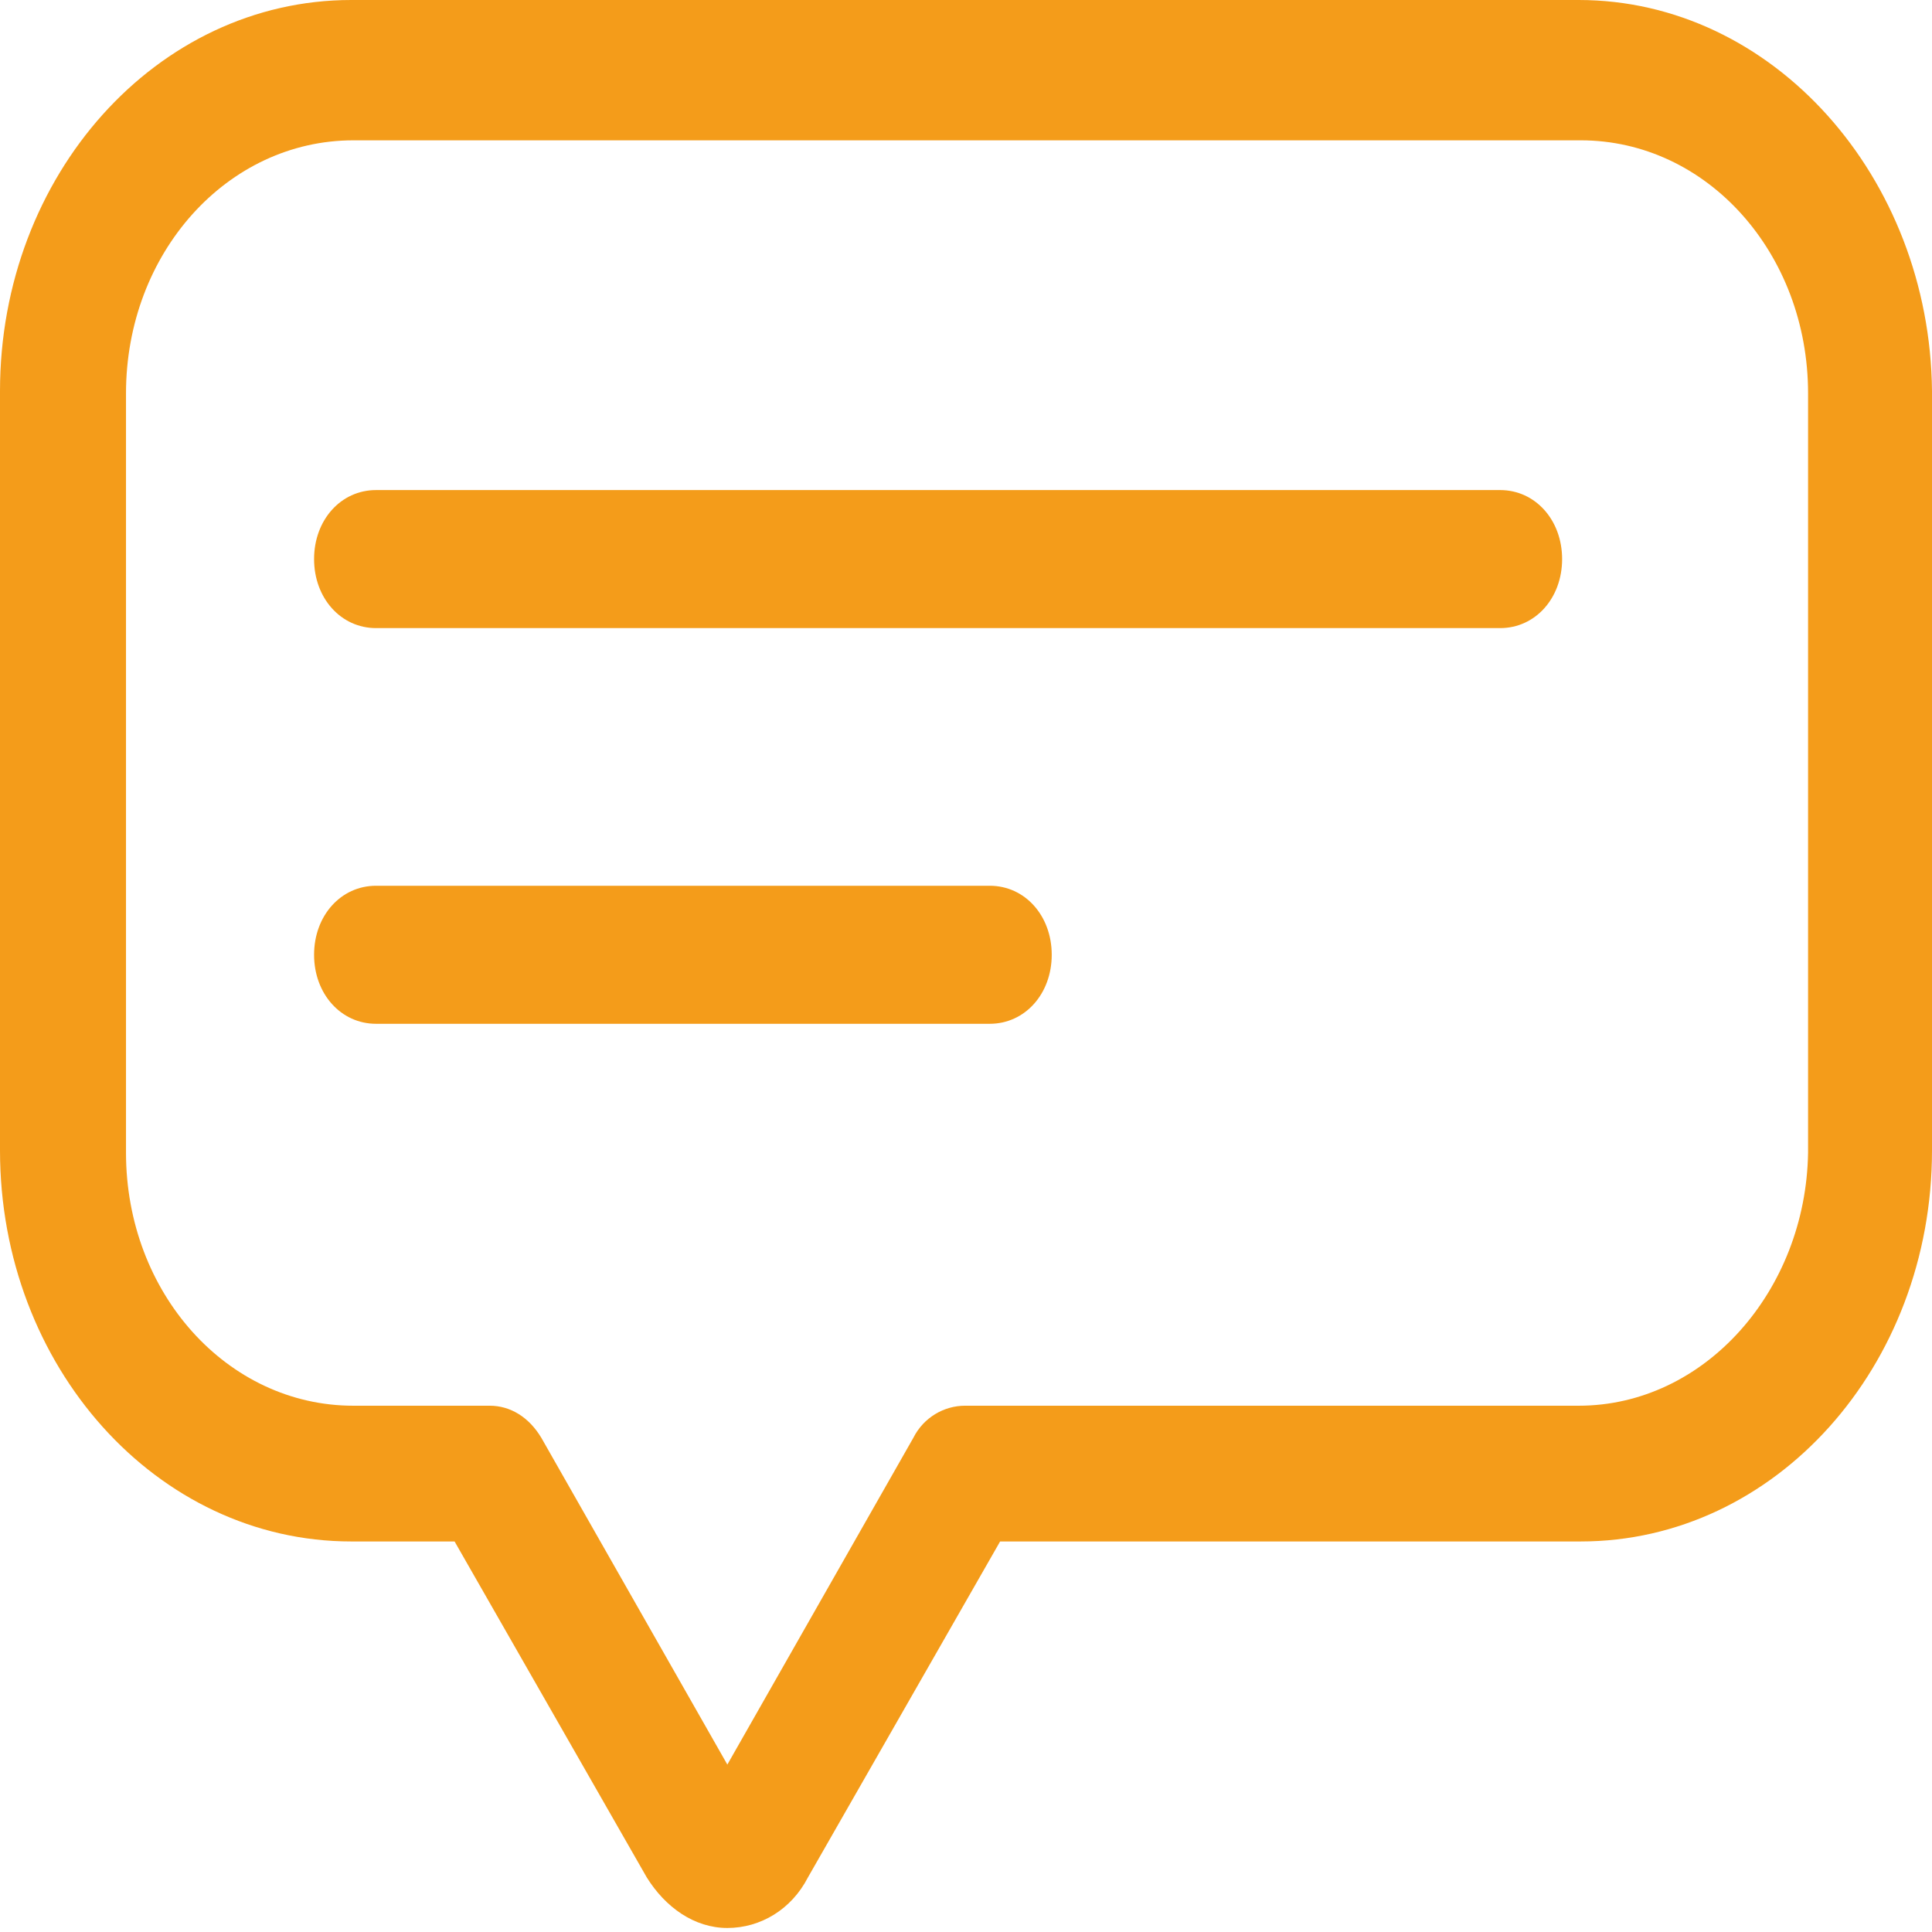 <?xml version="1.0" encoding="utf-8"?>
<!-- Generator: Adobe Illustrator 17.0.0, SVG Export Plug-In . SVG Version: 6.00 Build 0)  -->
<!DOCTYPE svg PUBLIC "-//W3C//DTD SVG 1.1//EN" "http://www.w3.org/Graphics/SVG/1.1/DTD/svg11.dtd">
<svg version="1.1" id="Calque_1" xmlns="http://www.w3.org/2000/svg" xmlns:xlink="http://www.w3.org/1999/xlink" x="0px" y="0px"
	 width="34.515px" height="34.515px" viewBox="0 0 34.515 34.515" enable-background="new 0 0 34.515 34.515" xml:space="preserve">
<title>closure</title>
<title>closure</title>
<g>
	<path fill="#F49C1A" d="M28.203,0H6.275C2.805,0,0,3.124,0,6.987v13.564c0,3.864,2.805,6.987,6.275,6.987h1.846l3.433,6.001
		c0.332,0.534,0.849,0.904,1.44,0.904c0.591,0,1.144-0.329,1.44-0.904l3.433-6.001H28.24c3.47,0,6.275-3.124,6.275-6.987V6.987
		C34.478,3.165,31.673,0,28.203,0z M28.203,25.113H17.239c-0.369,0-0.738,0.206-0.923,0.575l-3.322,5.836l-3.322-5.836
		c-0.221-0.37-0.554-0.575-0.923-0.575H6.312c-2.252,0-4.061-2.014-4.061-4.521V7.028c0-2.507,1.809-4.521,4.061-4.521H28.24
		c2.252,0,4.061,2.014,4.061,4.521v13.564C32.263,23.058,30.454,25.113,28.203,25.113z"/>
	<path fill="#F49C1A" d="M26.8,8.755H6.718c-0.628,0-1.107,0.534-1.107,1.233c0,0.699,0.48,1.233,1.107,1.233H26.8
		c0.628,0,1.107-0.534,1.107-1.233C27.907,9.289,27.427,8.755,26.8,8.755z"/>
	<path fill="#F49C1A" d="M17.682,15.824H6.718c-0.628,0-1.107,0.534-1.107,1.233s0.48,1.233,1.107,1.233h10.964
		c0.628,0,1.107-0.534,1.107-1.233S18.31,15.824,17.682,15.824z"/>
</g>
</svg>
